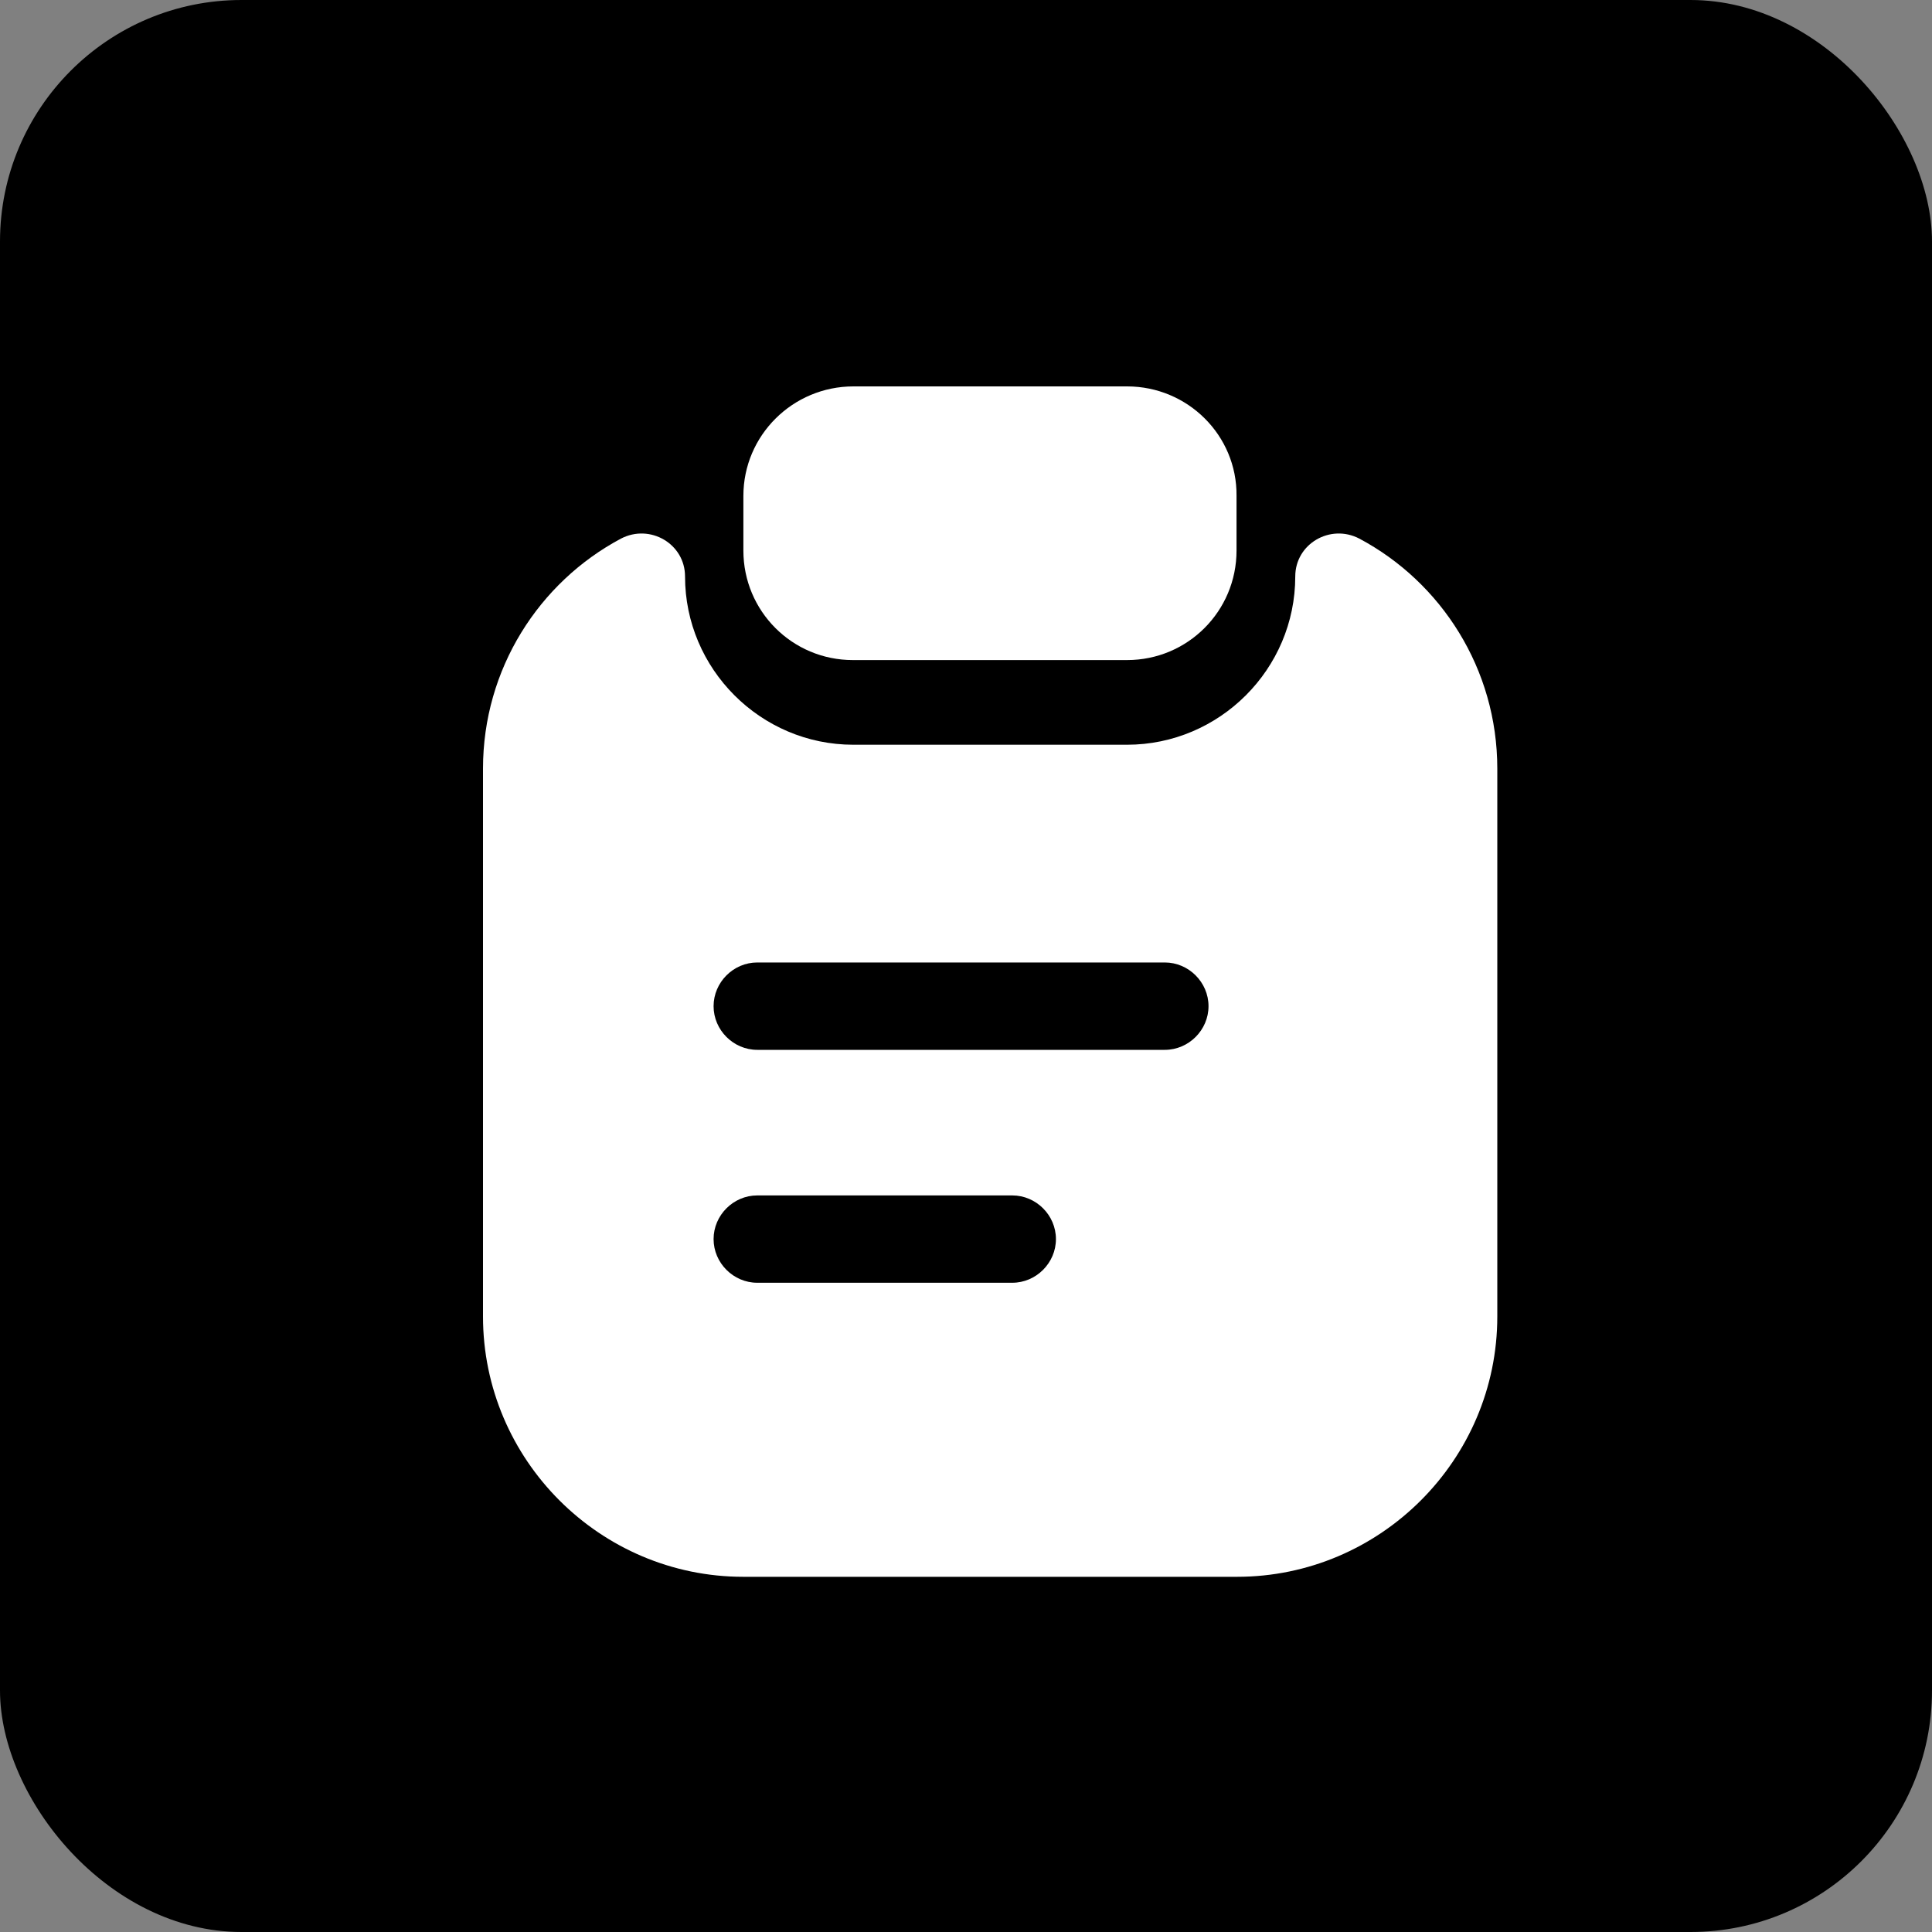 <?xml version="1.0" encoding="UTF-8"?> <svg xmlns="http://www.w3.org/2000/svg" width="40" height="40" viewBox="0 0 40 40" fill="none"><rect x="0" y="0" width="40" height="40" fill="#808080" stroke="none"/><rect width="40" height="40" rx="5" fill="black"></rect><path d="M23.335 8H17.669C16.415 8 15.391 9.013 15.391 10.266V11.399C15.391 12.653 16.403 13.666 17.657 13.666H23.335C24.589 13.666 25.601 12.653 25.601 11.399V10.266C25.613 9.013 24.589 8 23.335 8Z" fill="white"></path><path d="M26.817 11.935C26.817 13.852 25.25 15.419 23.333 15.419H17.667C15.75 15.419 14.183 13.852 14.183 11.935C14.183 11.26 13.46 10.838 12.857 11.151C11.157 12.056 10 13.852 10 15.913V27.257C10 30.223 12.423 32.646 15.389 32.646H25.611C28.577 32.646 31 30.223 31 27.257V15.913C31 13.852 29.843 12.056 28.143 11.151C27.54 10.838 26.817 11.26 26.817 11.935ZM20.958 26.558H15.678C15.184 26.558 14.774 26.148 14.774 25.654C14.774 25.159 15.184 24.75 15.678 24.75H20.958C21.452 24.75 21.862 25.159 21.862 25.654C21.862 26.148 21.452 26.558 20.958 26.558ZM24.116 21.736H15.678C15.184 21.736 14.774 21.326 14.774 20.832C14.774 20.337 15.184 19.927 15.678 19.927H24.116C24.611 19.927 25.021 20.337 25.021 20.832C25.021 21.326 24.611 21.736 24.116 21.736Z" fill="white"></path></svg> 